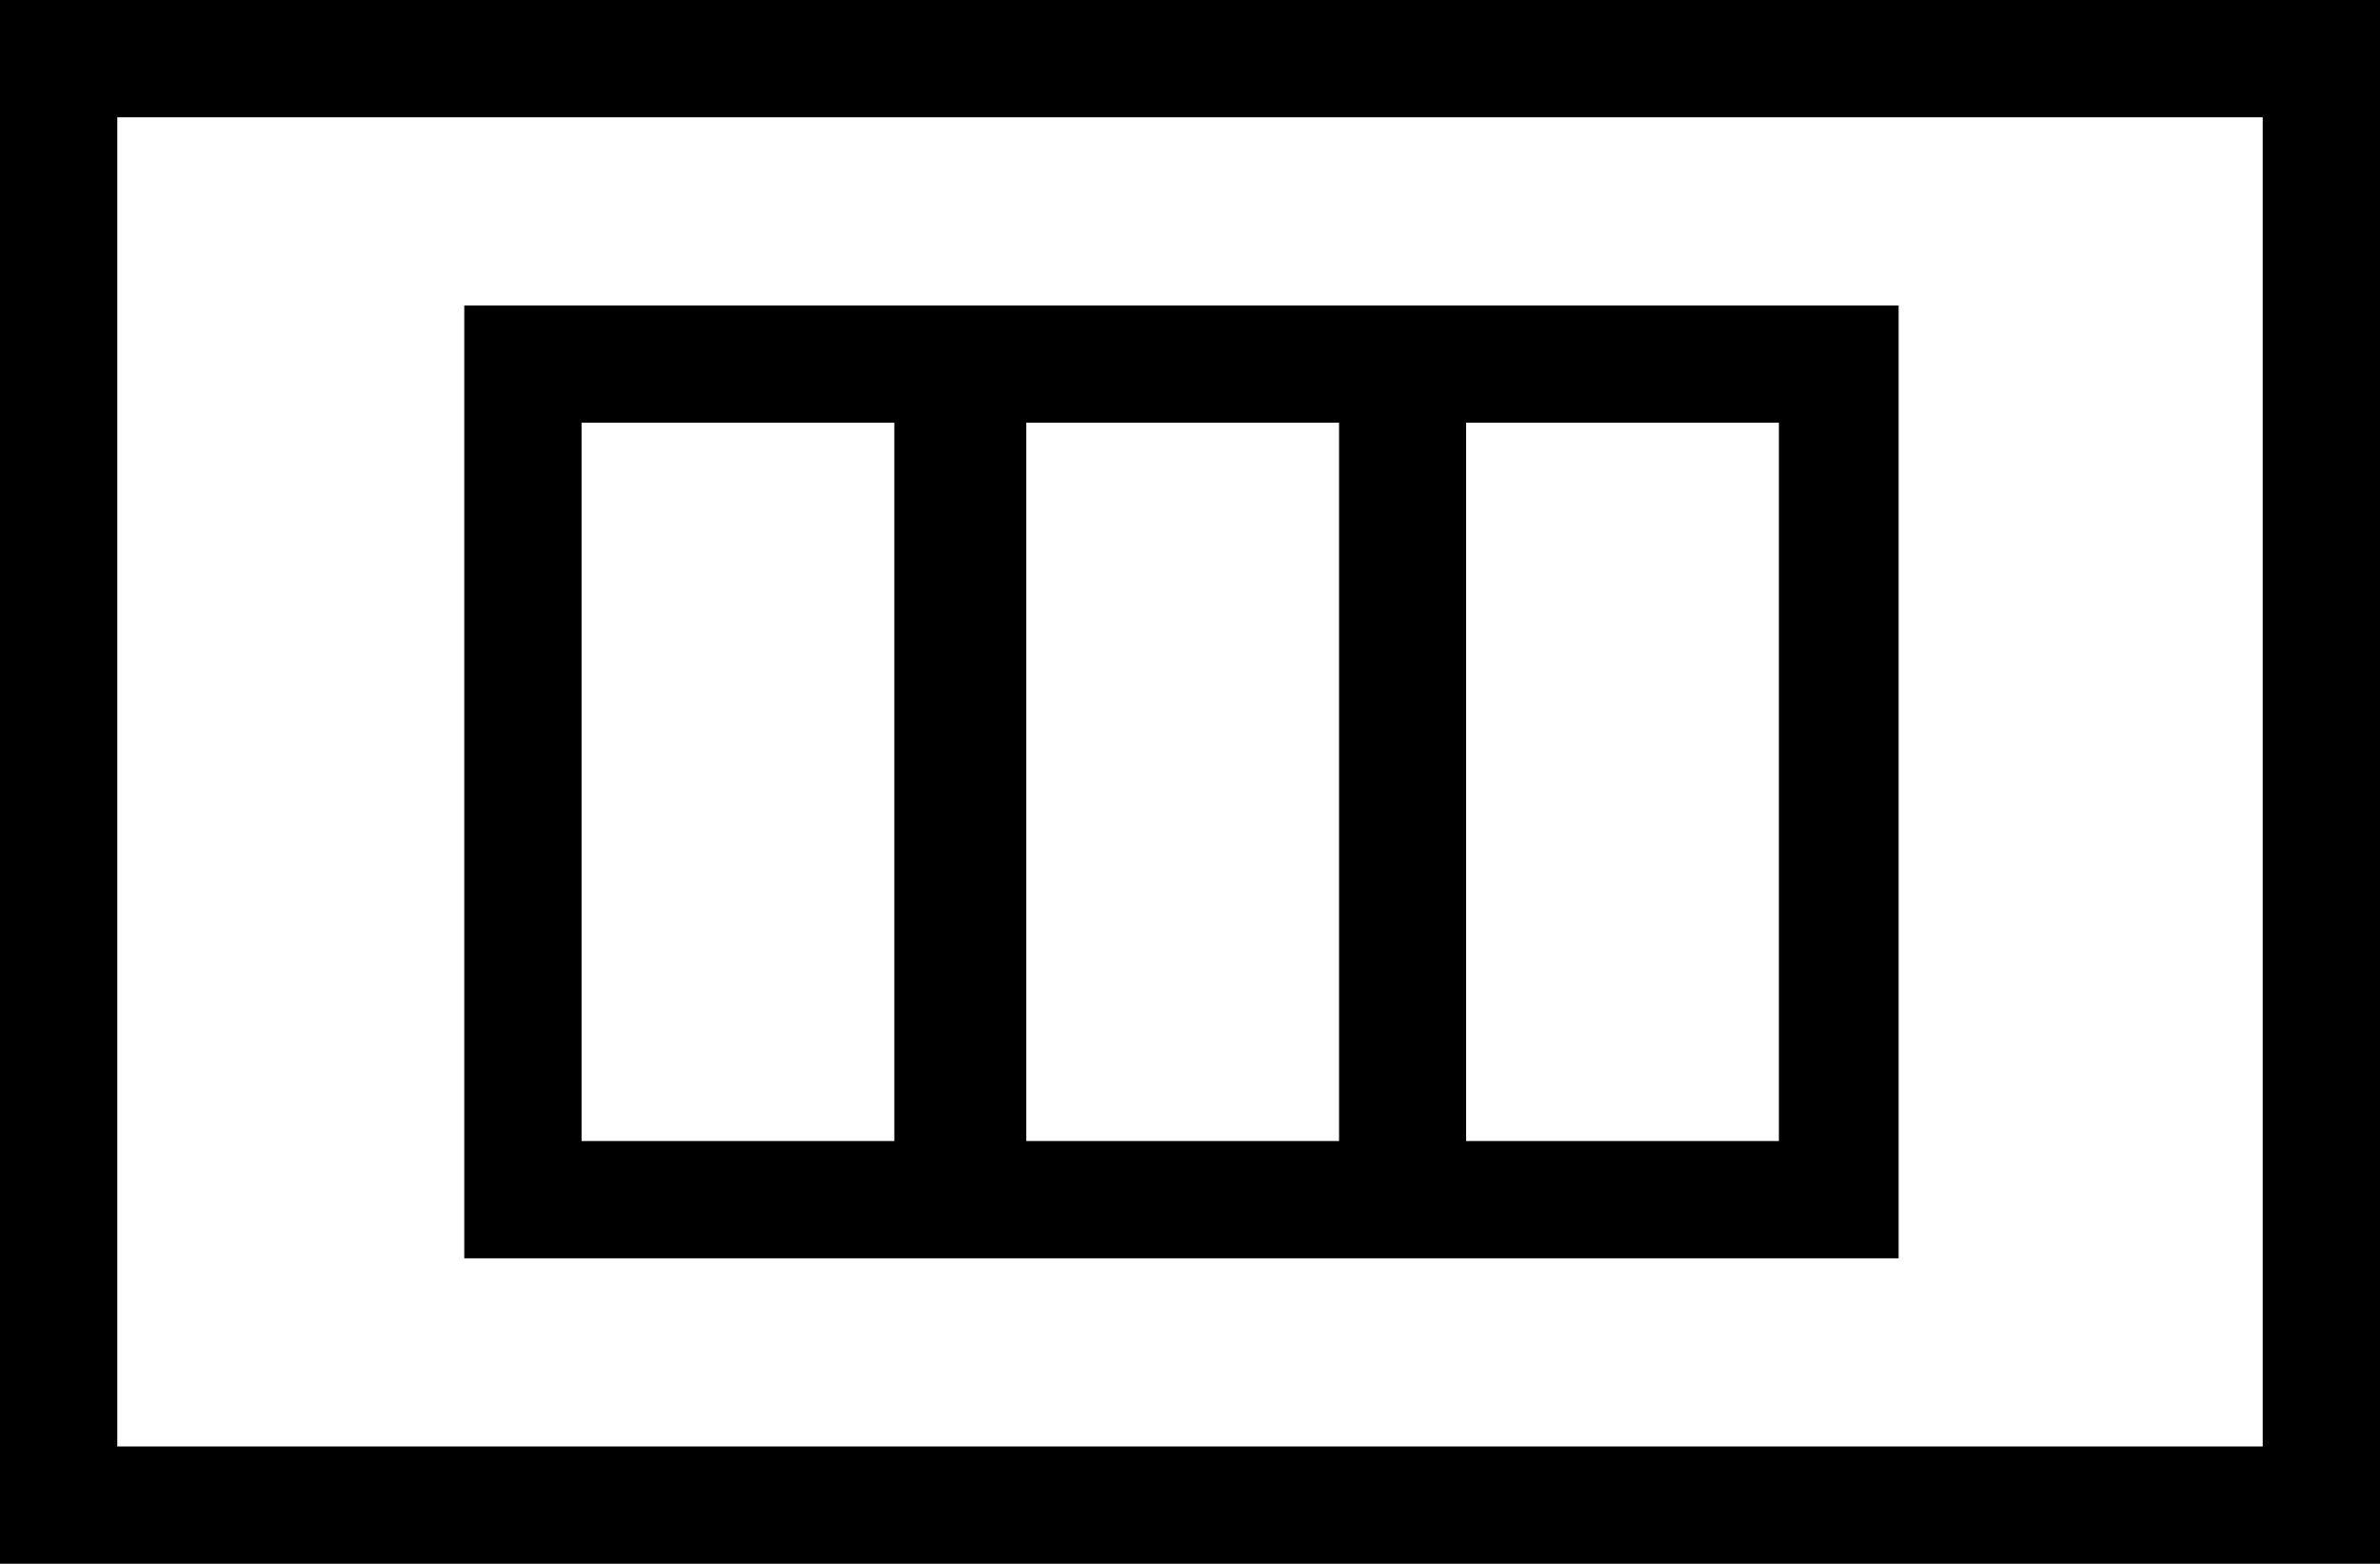 <?xml version="1.0" encoding="utf-8"?>
<!-- Generator: Adobe Illustrator 25.3.1, SVG Export Plug-In . SVG Version: 6.00 Build 0)  -->
<svg version="1.1" id="Livello_1" xmlns="http://www.w3.org/2000/svg" xmlns:xlink="http://www.w3.org/1999/xlink" x="0px" y="0px"
	 viewBox="0 0 97.4 64" style="enable-background:new 0 0 97.4 64;" xml:space="preserve">
<path d="M97.4,64H0V0h97.4V64z M4.8,59.2h87.8V4.8H4.8V59.2z M77.6,51.5H19v-39h58.7V51.5z M60,46.7h12.8V17.3H60V46.7z M42,46.7
	h12.8V17.3H42V46.7z M23.8,46.7h12.8V17.3H23.8V46.7z"/>
</svg>
